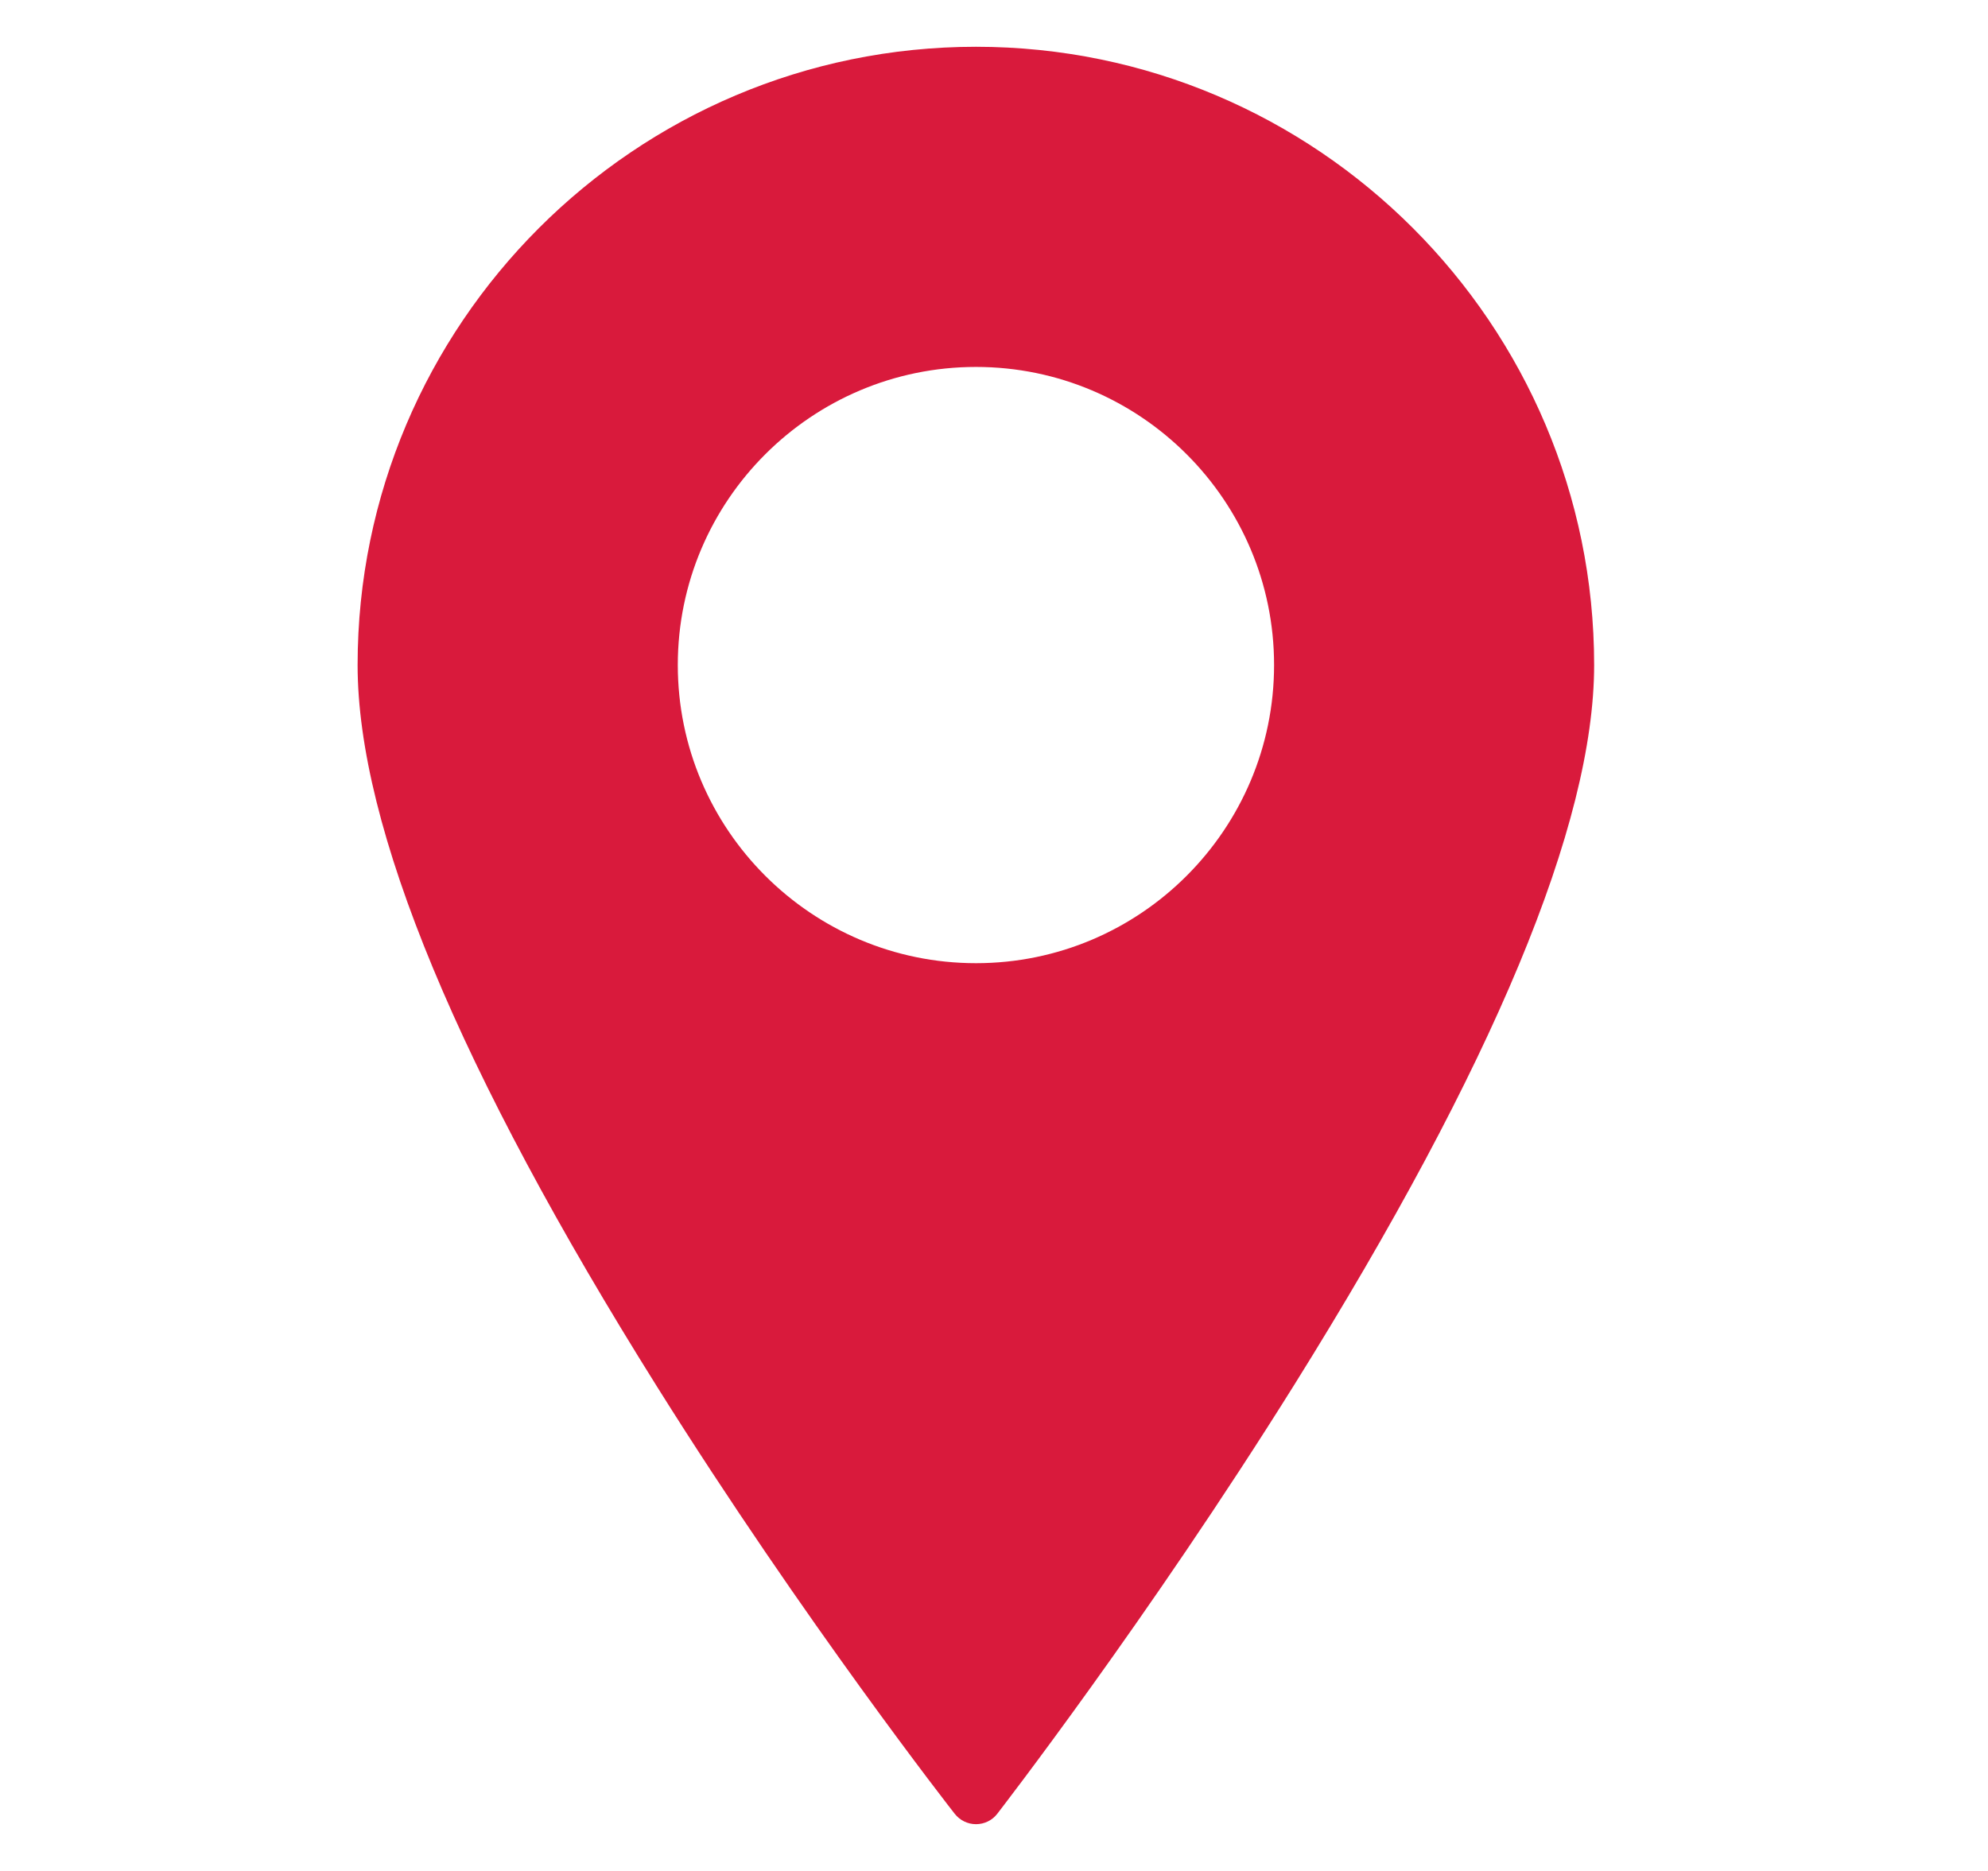 <?xml version="1.0" encoding="UTF-8"?> <svg xmlns="http://www.w3.org/2000/svg" width="17" height="16" viewBox="0 0 17 16" fill="none"><path d="M8.346 8.237C6.94 8.237 5.796 7.093 5.796 5.687C5.796 4.281 6.94 3.138 8.346 3.138C9.752 3.138 10.895 4.281 10.895 5.687C10.895 7.093 9.752 8.237 8.346 8.237ZM8.346 0.4C5.43 0.4 3.058 2.772 3.058 5.687C3.058 7.073 3.921 9.151 5.622 11.864C6.878 13.867 8.151 15.495 8.164 15.511C8.208 15.567 8.275 15.6 8.346 15.6H8.346C8.418 15.6 8.485 15.567 8.528 15.511C8.541 15.494 9.814 13.85 11.07 11.839C12.77 9.115 13.632 7.045 13.632 5.687C13.632 2.772 11.261 0.4 8.346 0.4L8.346 0.4Z" fill="#D91A3C"></path></svg> 